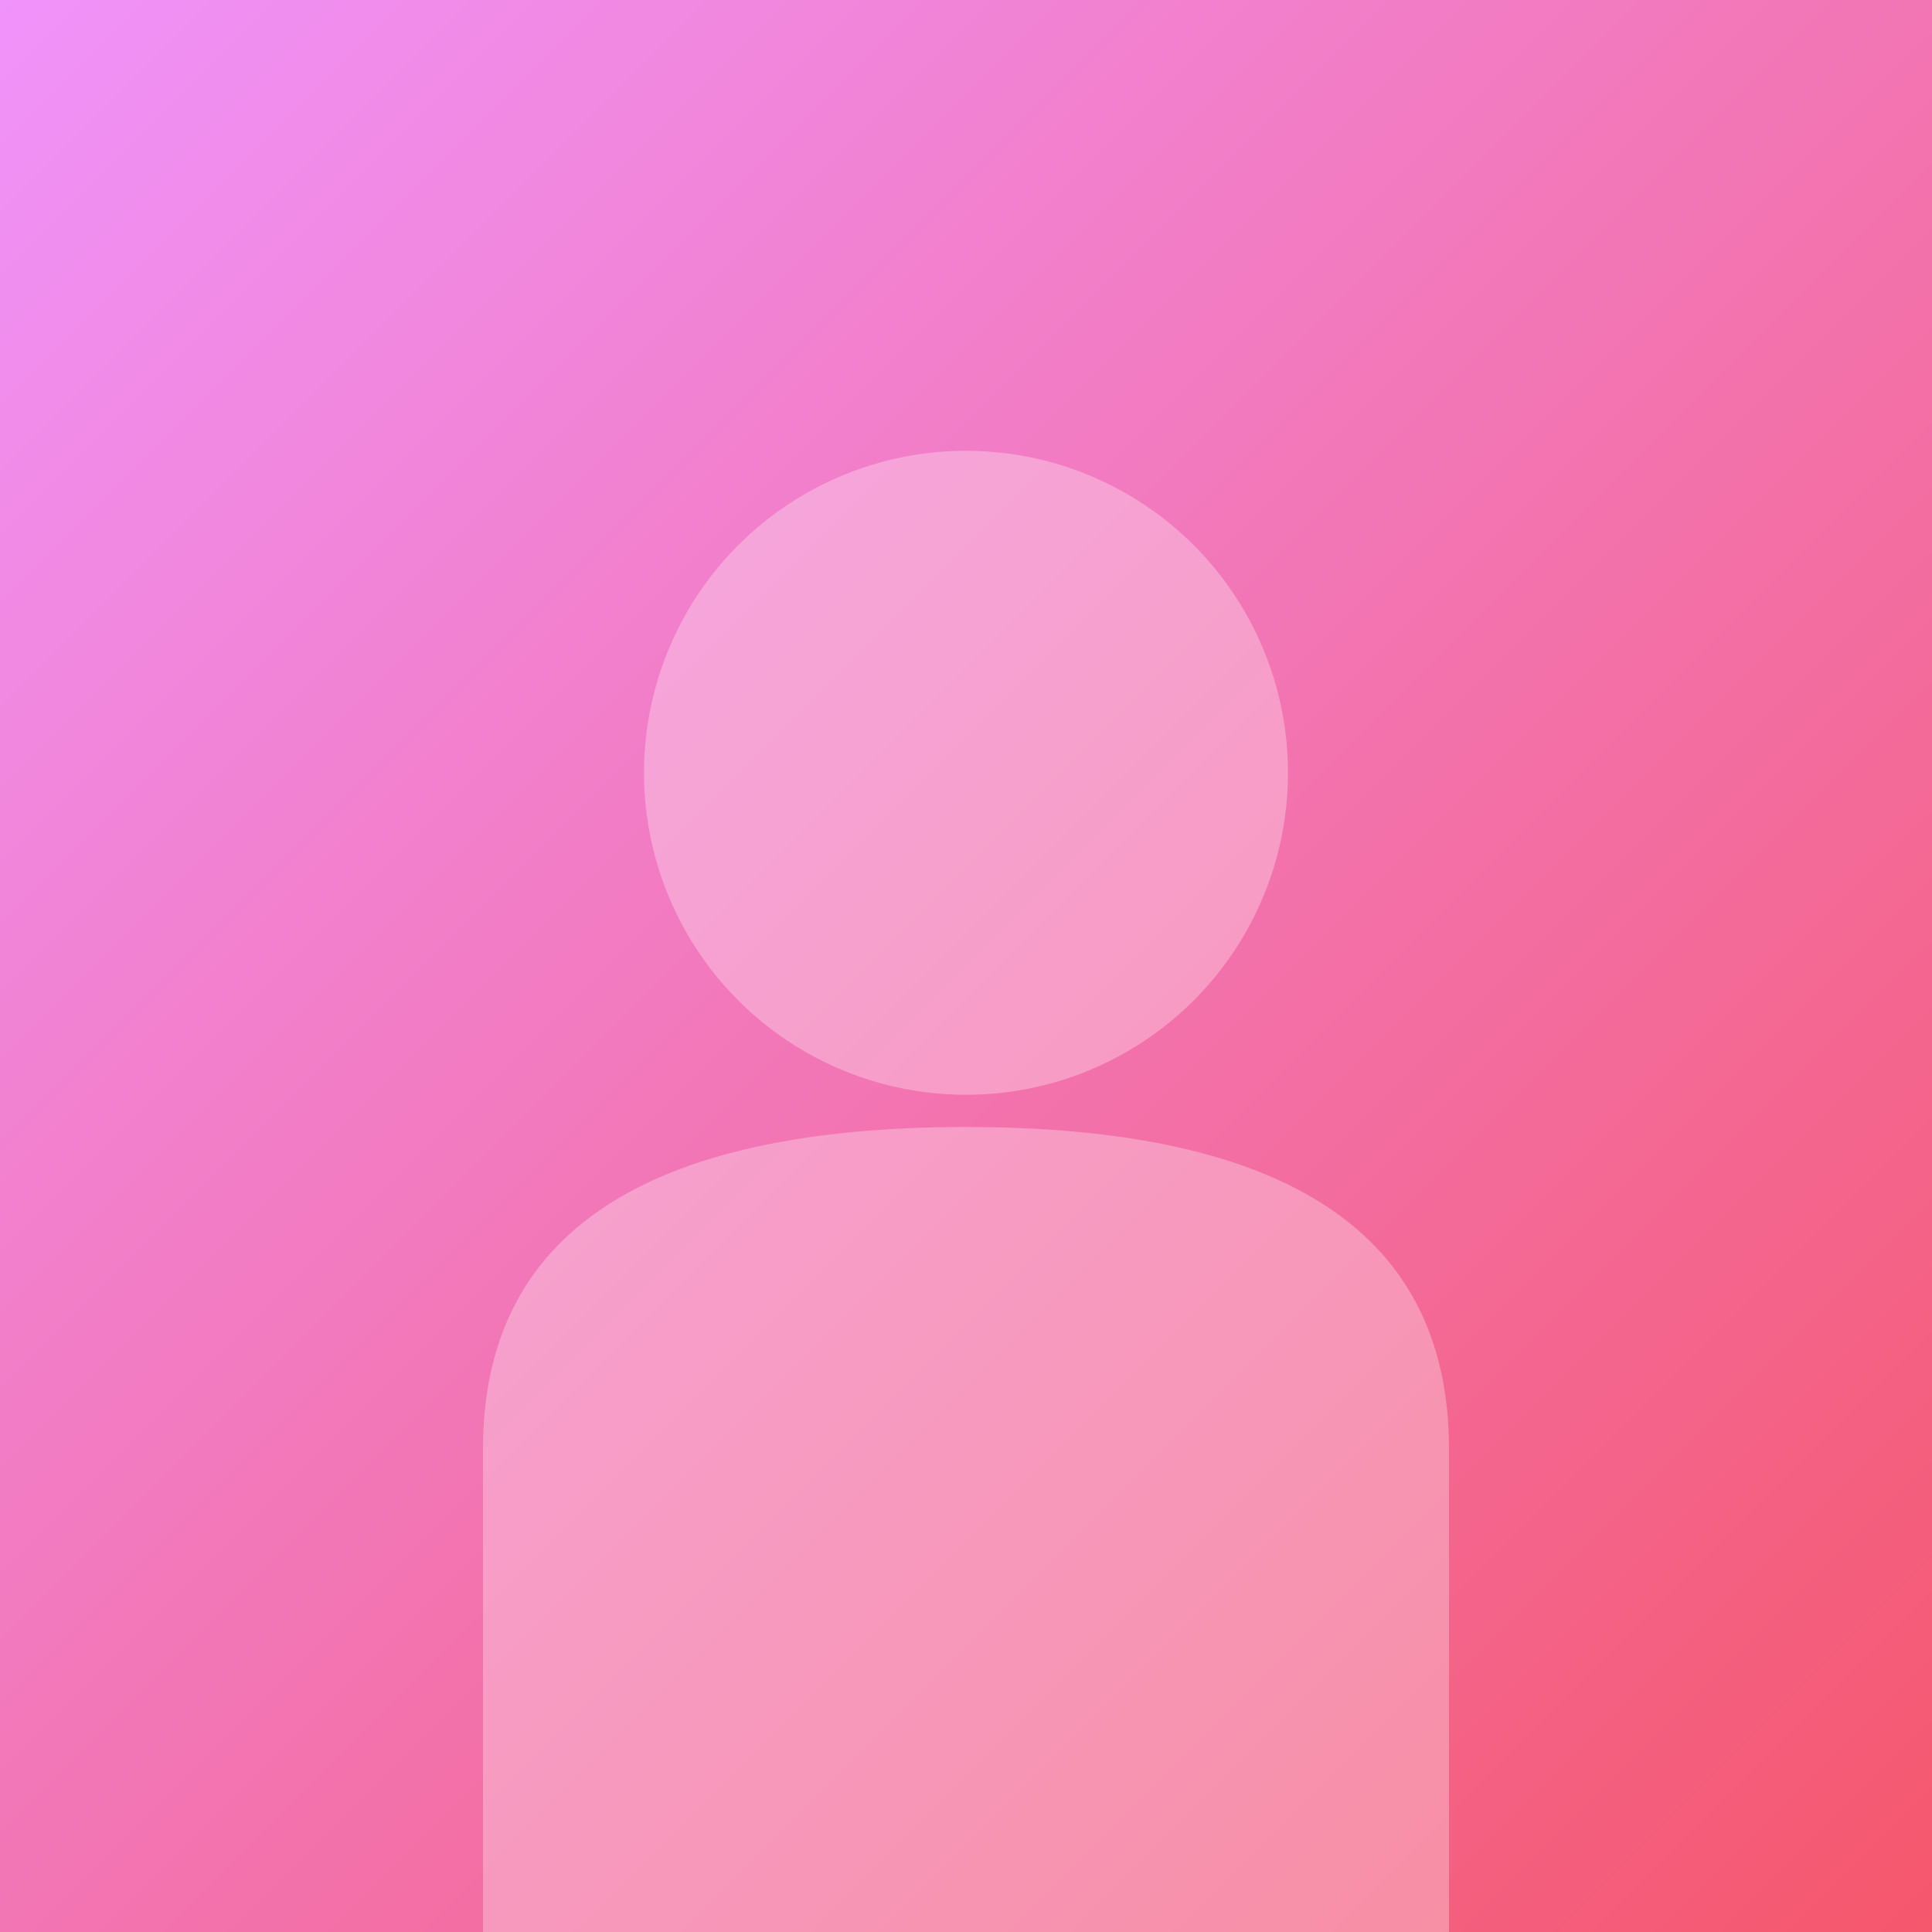 <svg width="300" height="300" viewBox="0 0 300 300" xmlns="http://www.w3.org/2000/svg">
  <rect x="0" y="0" width="300" height="300" fill="#333333" stroke="none"/>
  <defs>
    <linearGradient id="bg2" x1="0%" y1="0%" x2="100%" y2="100%">
      <stop offset="0%" style="stop-color:#f093fb;stop-opacity:1" />
      <stop offset="100%" style="stop-color:#f5576c;stop-opacity:1" />
    </linearGradient>
  </defs>
  <rect width="300" height="300" fill="url(#bg2)"/>
  <circle cx="150" cy="120" r="50" fill="rgba(255,255,255,0.3)"/>
  <path d="M75 225 Q75 175 150 175 Q225 175 225 225 L225 300 L75 300 Z" fill="rgba(255,255,255,0.3)"/>
</svg>